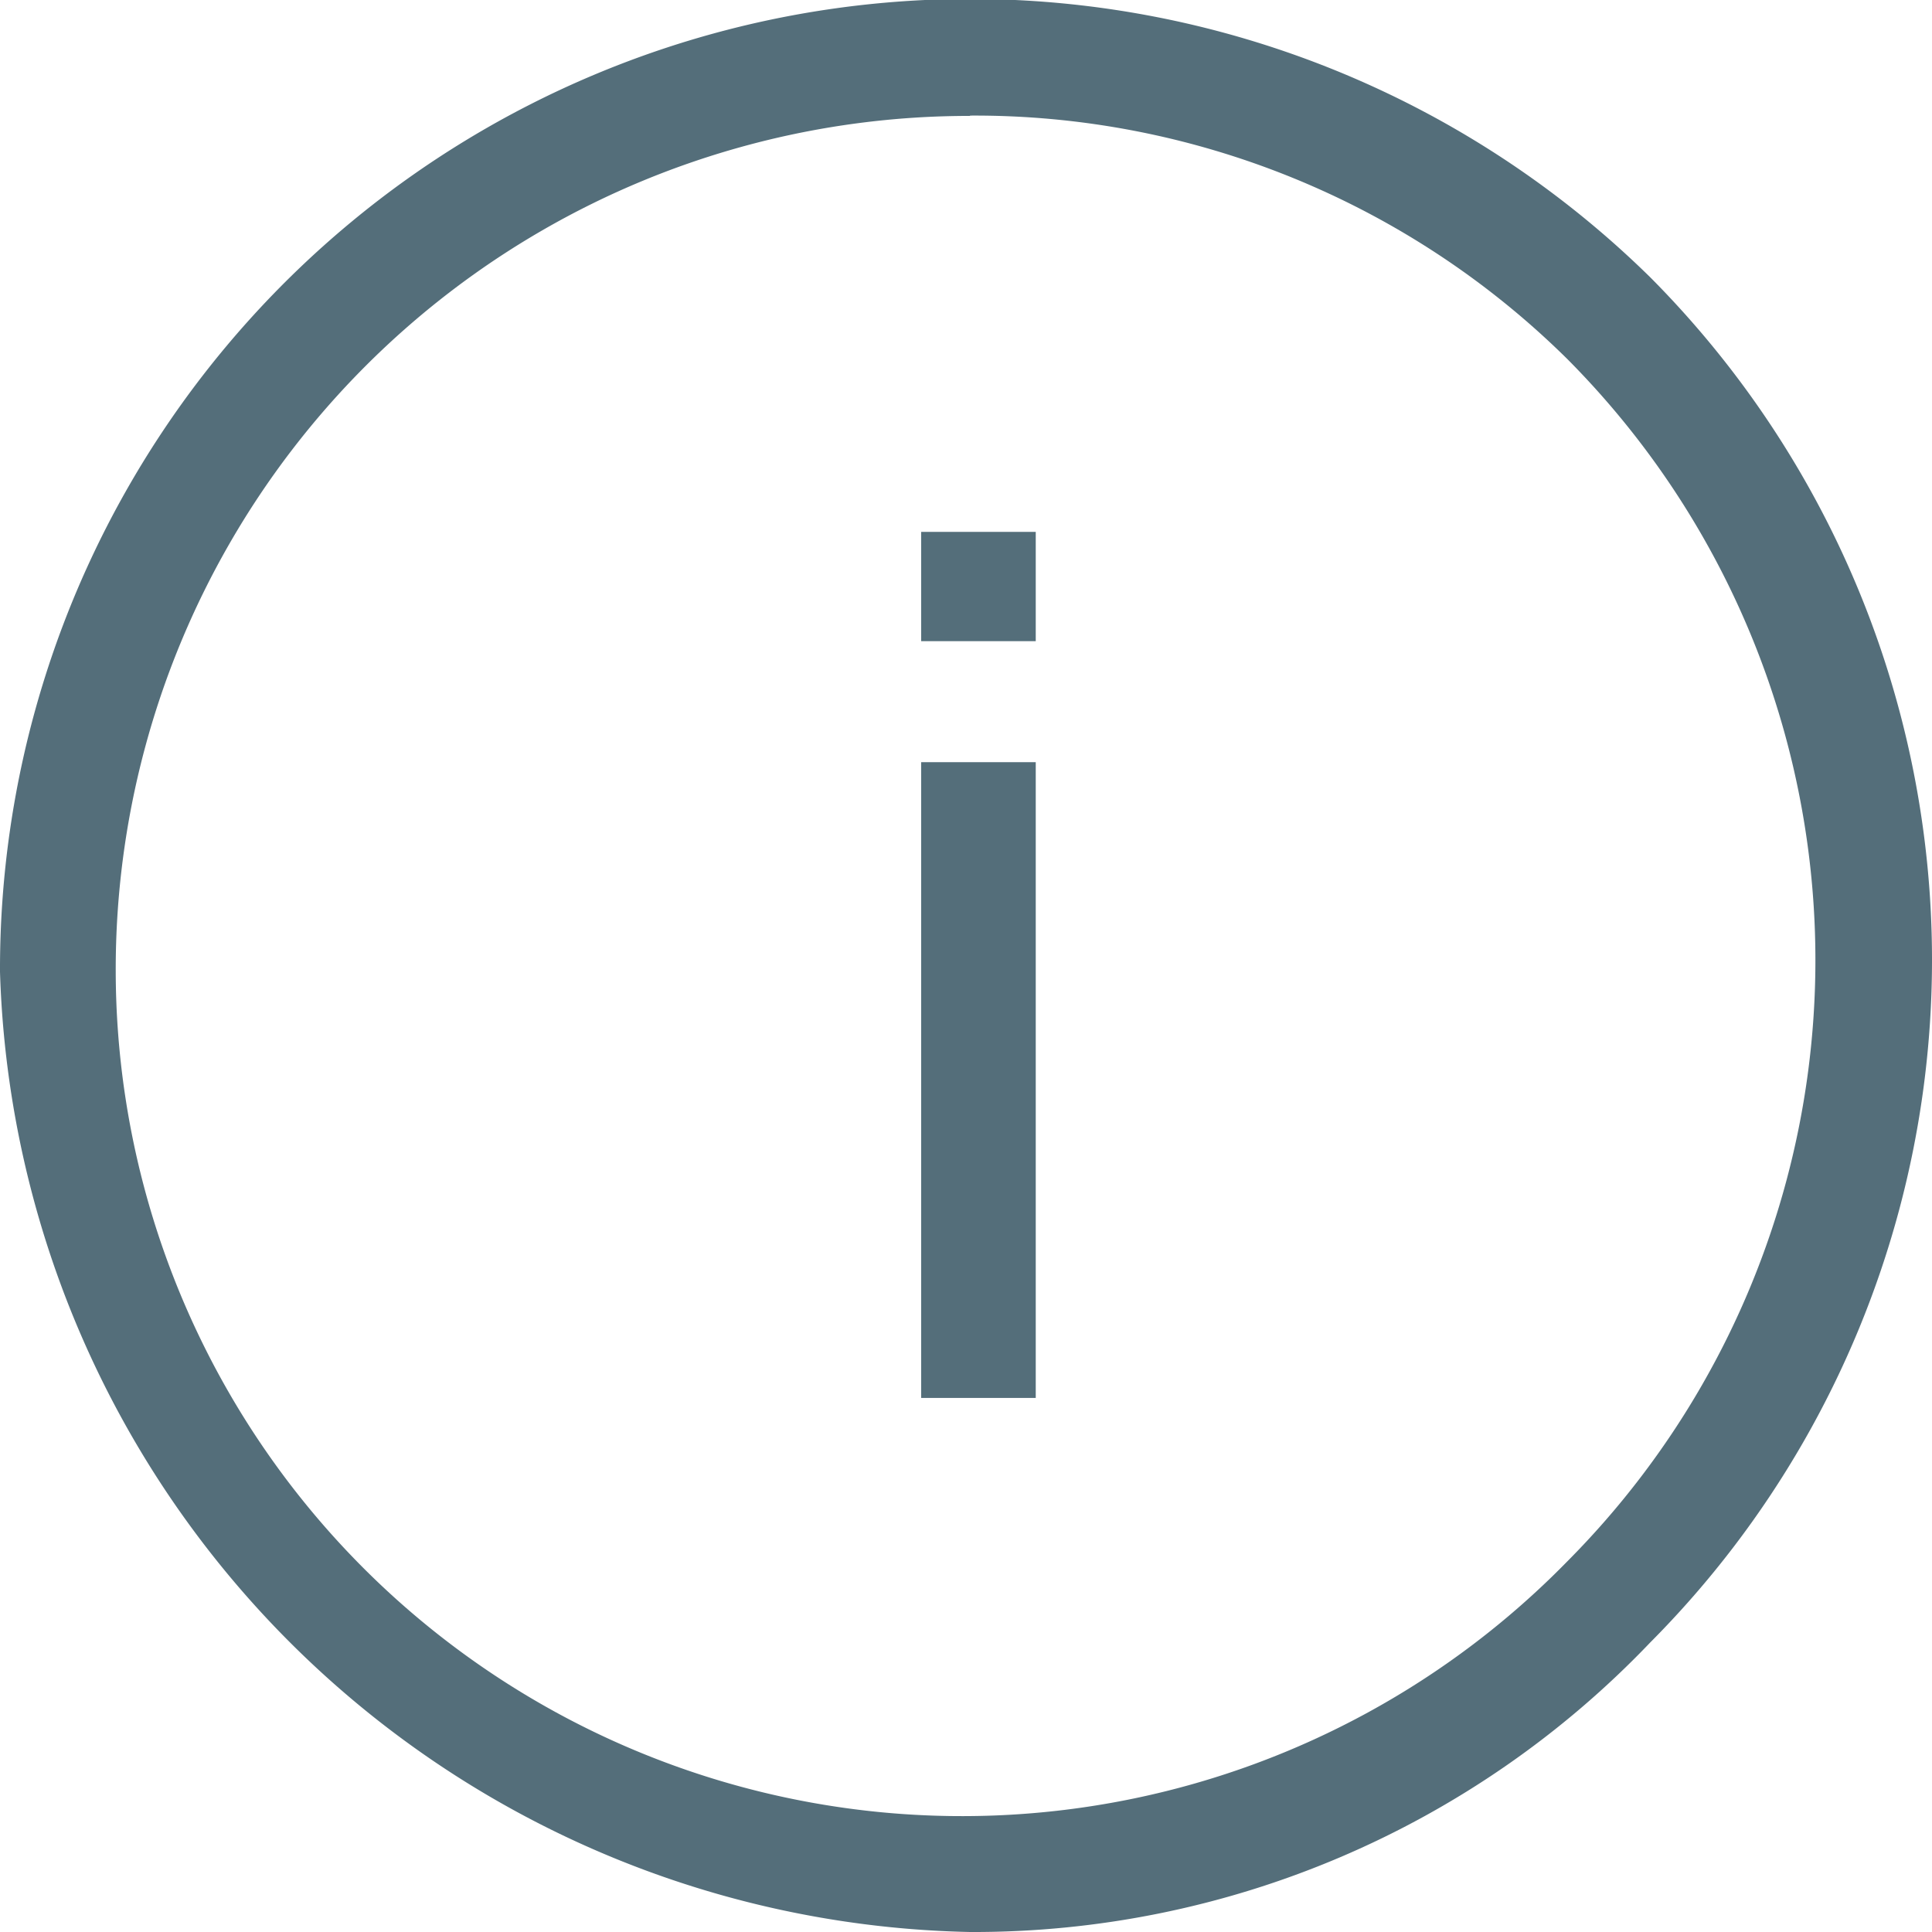 <svg id="icon_info" xmlns="http://www.w3.org/2000/svg" width="30" height="30" viewBox="0 0 30 30">
  <g id="Group_199" data-name="Group 199">
    <path id="Path_460" data-name="Path 460" d="M573.345,549.615a15.381,15.381,0,0,1-15.062-14.909,15.064,15.064,0,0,1,25.623-10.787l.011.011a15.026,15.026,0,0,1-.011,21.191A14.518,14.518,0,0,1,573.345,549.615Zm0-28.2a13.252,13.252,0,0,0-13.265,13.281,13.142,13.142,0,0,0,22.538,9.166,13.236,13.236,0,0,0,.007-18.667A13.084,13.084,0,0,0,573.347,521.41Z" transform="translate(-558.283 -519.615)" fill="#546e7a"/>
  </g>
  <g id="Group_200" data-name="Group 200" transform="translate(14.304 11.835)">
    <rect id="Rectangle_977" data-name="Rectangle 977" width="1.779" height="9.872" fill="#546e7a"/>
  </g>
  <g id="Group_201" data-name="Group 201" transform="translate(14.304 8.259)">
    <rect id="Rectangle_978" data-name="Rectangle 978" width="1.779" height="1.697" fill="#546e7a"/>
  </g>
</svg>
